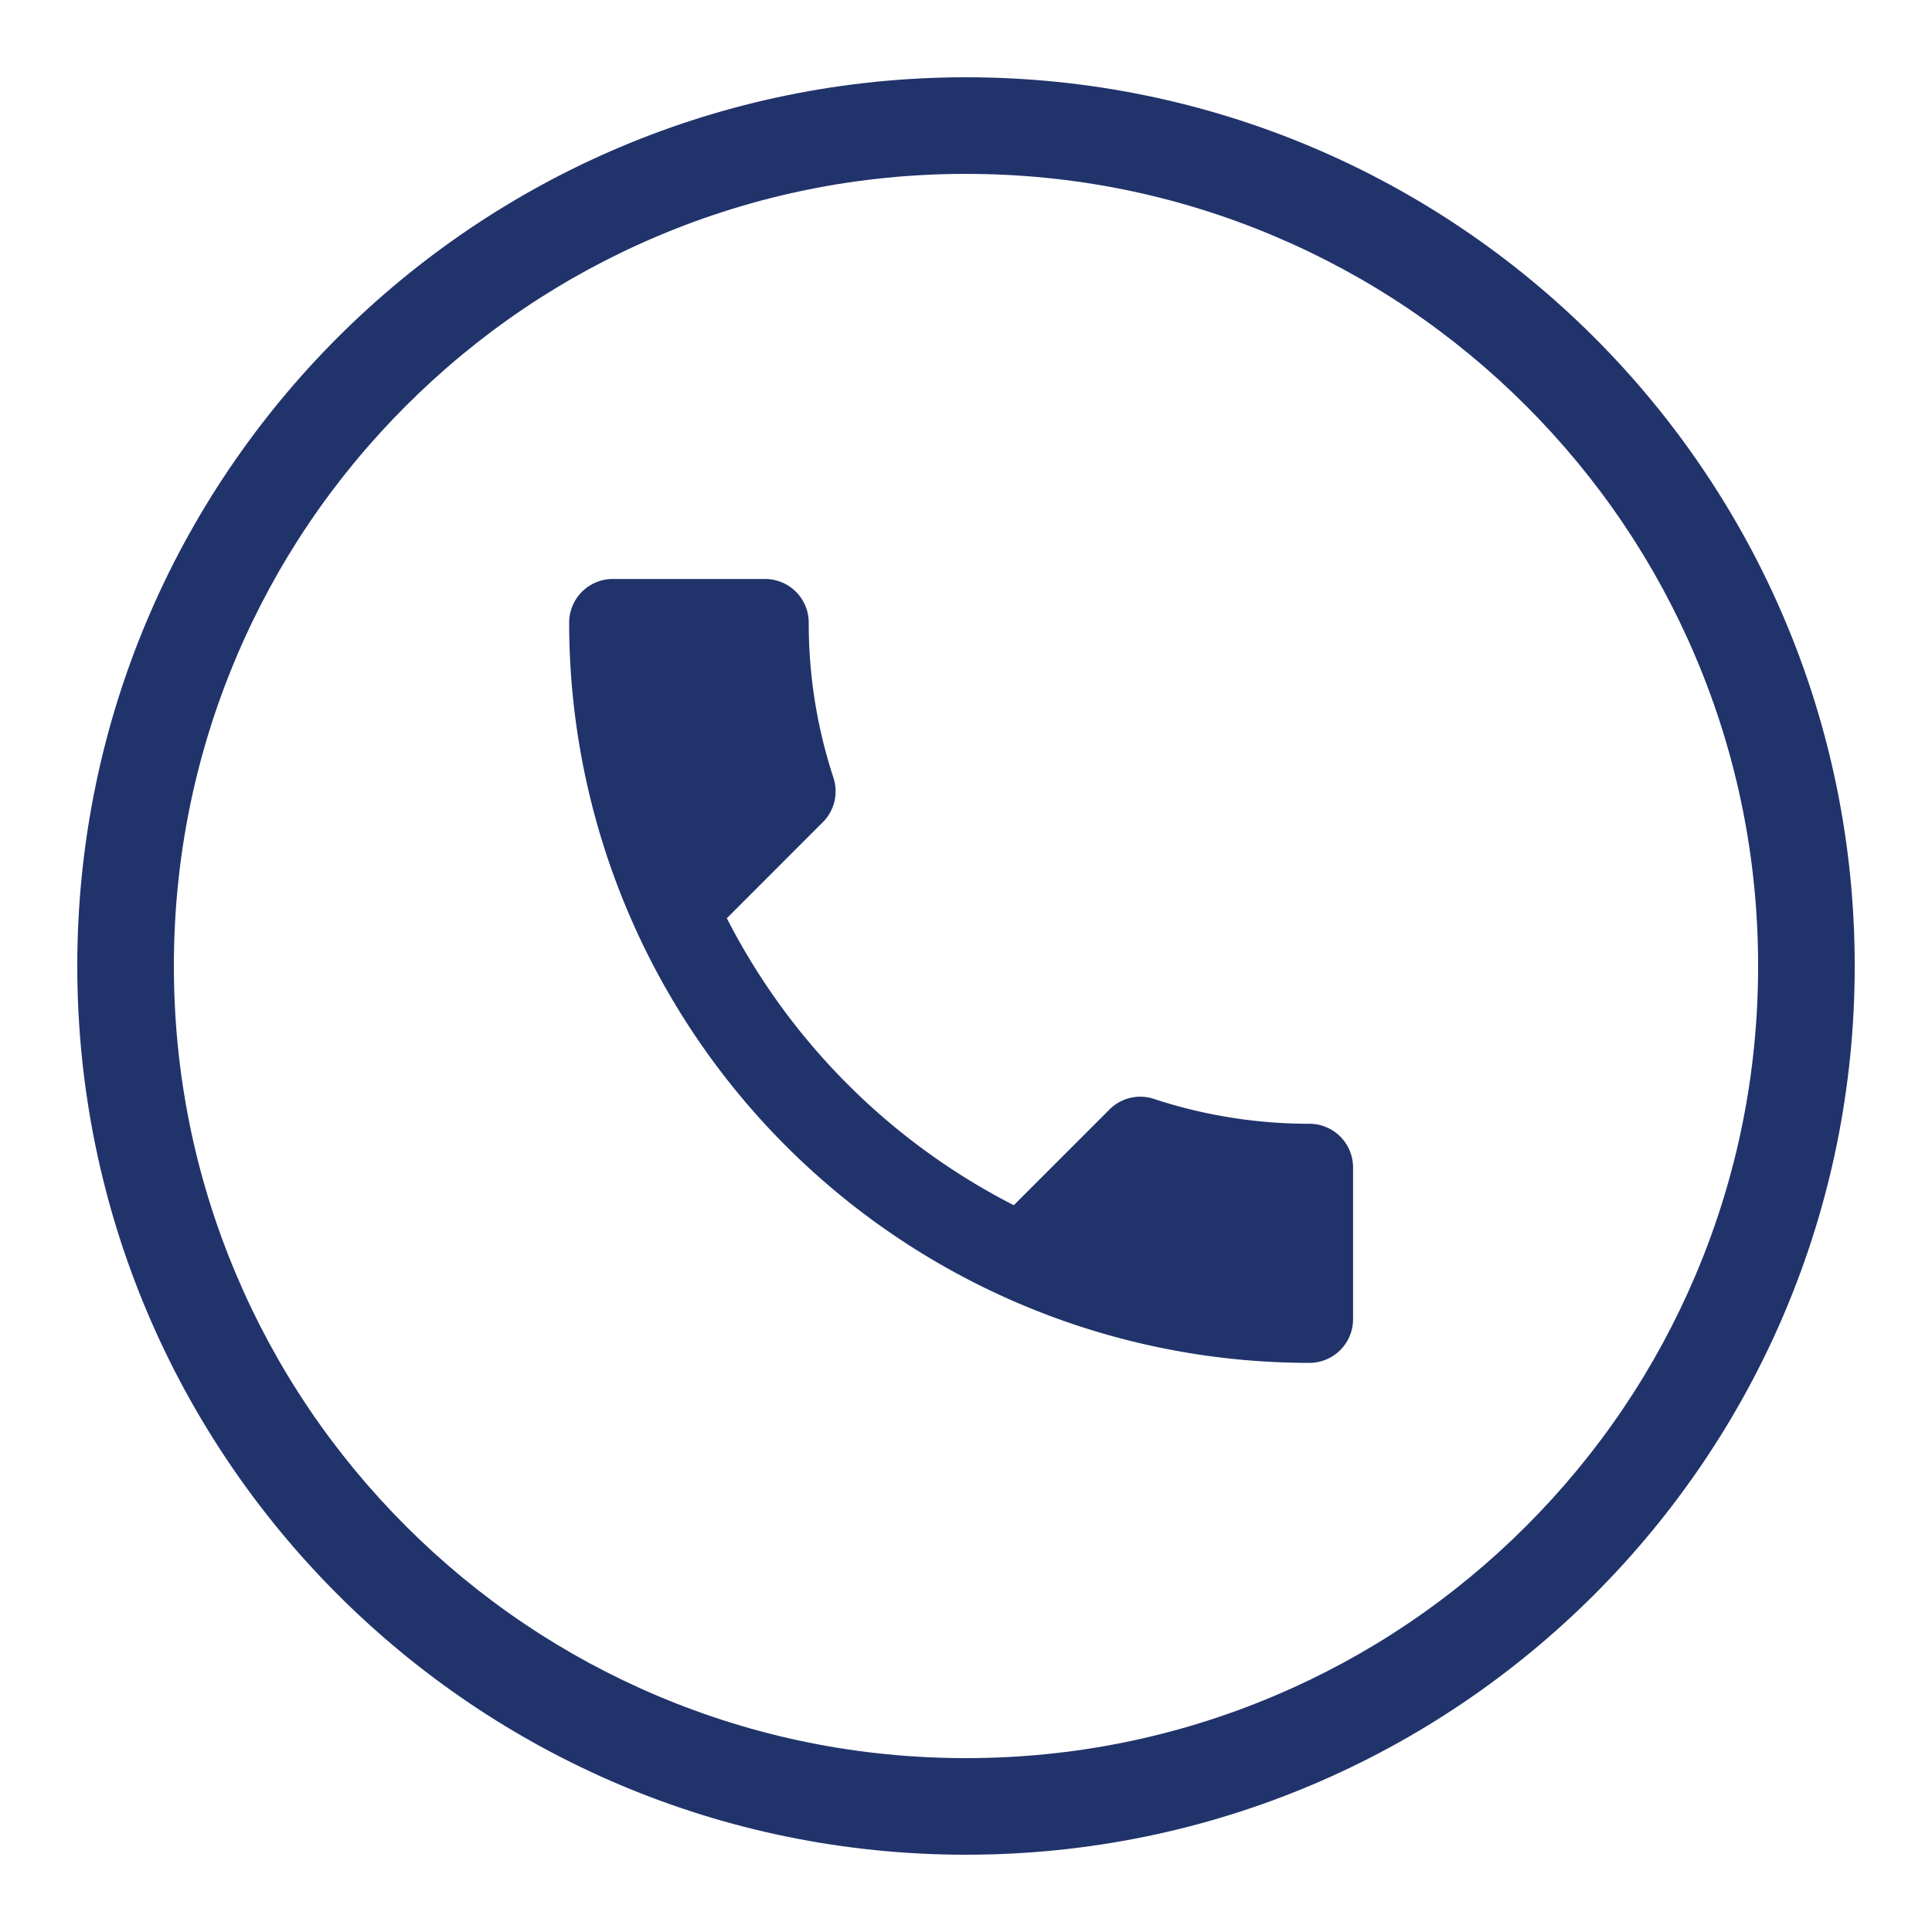 <svg xmlns="http://www.w3.org/2000/svg" width="50" height="50" viewBox="0 0 50 50">
  <g id="Grupo_313" data-name="Grupo 313" transform="translate(2832 -7945)">
    <g id="Trazado_118" data-name="Trazado 118" transform="translate(-2830 7947)" fill="none">
      <path d="M23,0A23,23,0,1,1,0,23,23,23,0,0,1,23,0Z" stroke="none"/>
      <path d="M 23 2.5 C 20.231 2.5 17.547 3.042 15.021 4.11 C 12.58 5.142 10.388 6.621 8.504 8.504 C 6.621 10.388 5.142 12.58 4.11 15.021 C 3.042 17.547 2.5 20.231 2.5 23 C 2.5 25.769 3.042 28.453 4.11 30.979 C 5.142 33.42 6.621 35.612 8.504 37.496 C 10.388 39.379 12.58 40.858 15.021 41.89 C 17.547 42.958 20.231 43.5 23 43.5 C 25.769 43.5 28.453 42.958 30.979 41.89 C 33.42 40.858 35.612 39.379 37.496 37.496 C 39.379 35.612 40.858 33.42 41.89 30.979 C 42.958 28.453 43.5 25.769 43.5 23 C 43.5 20.231 42.958 17.547 41.89 15.021 C 40.858 12.58 39.379 10.388 37.496 8.504 C 35.612 6.621 33.42 5.142 30.979 4.11 C 28.453 3.042 25.769 2.5 23 2.5 M 23 0 C 35.703 0 46 10.297 46 23 C 46 35.703 35.703 46 23 46 C 10.297 46 0 35.703 0 23 C 0 10.297 10.297 0 23 0 Z" stroke="none" fill="#21336b"/>
    </g>
    <path id="ic_call_24px" d="M7.08,11.78a17.073,17.073,0,0,0,7.427,7.427l2.479-2.48a1.121,1.121,0,0,1,1.15-.27,12.856,12.856,0,0,0,4.024.642,1.13,1.13,0,0,1,1.127,1.127V22.16a1.13,1.13,0,0,1-1.127,1.127A19.158,19.158,0,0,1,3,4.127,1.13,1.13,0,0,1,4.127,3H8.072A1.13,1.13,0,0,1,9.2,4.127a12.8,12.8,0,0,0,.642,4.024A1.131,1.131,0,0,1,9.559,9.3Z" transform="translate(-2820.27 7956.984)" fill="#21336b"/>
    <circle id="Elipse_59" data-name="Elipse 59" cx="25" cy="25" r="25" transform="translate(-2832 7945)" fill="none"/>
  </g>
</svg>
